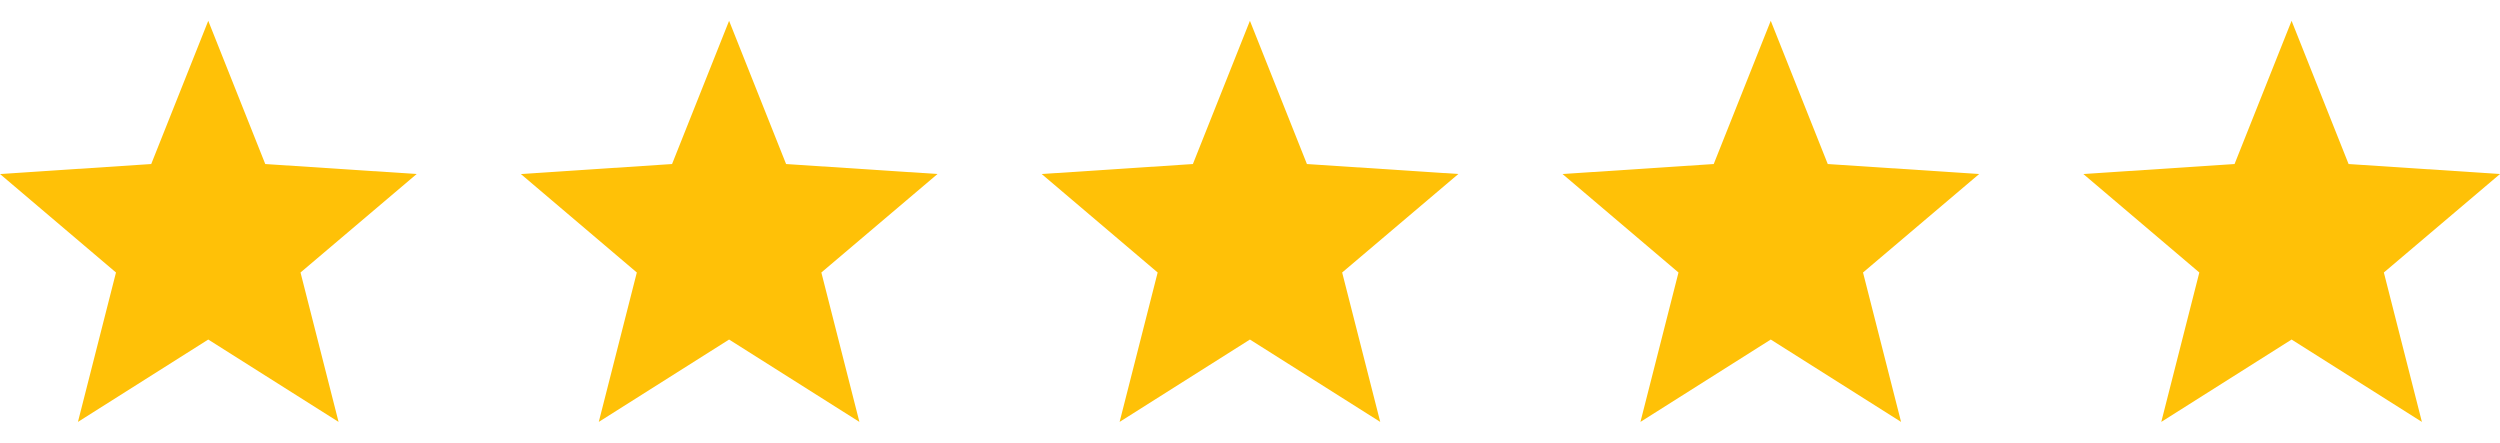 <svg width="96" height="17" viewBox="0 0 96 17" fill="none" xmlns="http://www.w3.org/2000/svg">
<g clip-path="url(#clip0_1674_12517)">
<g clip-path="url(#clip1_1674_12517)">
<path d="M16 6.682L10.186 6.299L7.997 0.799L5.807 6.299L0 6.682L4.454 10.464L2.993 16.201L7.997 13.038L13.001 16.201L11.54 10.464L16 6.682Z" fill="#FFC107"/>
</g>
<g clip-path="url(#clip2_1674_12517)">
<path d="M36 6.682L30.186 6.299L27.997 0.799L25.807 6.299L20 6.682L24.454 10.464L22.993 16.201L27.997 13.038L33.001 16.201L31.54 10.464L36 6.682Z" fill="#FFC107"/>
</g>
<g clip-path="url(#clip3_1674_12517)">
<path d="M56 6.682L50.186 6.299L47.997 0.799L45.807 6.299L40 6.682L44.454 10.464L42.993 16.201L47.997 13.038L53.001 16.201L51.539 10.464L56 6.682Z" fill="#FFC107"/>
</g>
<g clip-path="url(#clip4_1674_12517)">
<path d="M76 6.682L70.186 6.299L67.997 0.799L65.807 6.299L60 6.682L64.454 10.464L62.993 16.201L67.997 13.038L73.001 16.201L71.54 10.464L76 6.682Z" fill="#FFC107"/>
</g>
<g clip-path="url(#clip5_1674_12517)">
<path d="M96 6.682L90.186 6.299L87.997 0.799L85.807 6.299L80 6.682L84.454 10.464L82.993 16.201L87.997 13.038L93.001 16.201L91.54 10.464L96 6.682Z" fill="#FFC107"/>
</g>
</g>
<defs>
<clipPath id="clip0_1674_12517">
<rect width="96" height="16" fill="white" transform="translate(0 0.5)"/>
</clipPath>
<clipPath id="clip1_1674_12517">
<rect width="16" height="16" fill="white" transform="translate(0 0.5)"/>
</clipPath>
<clipPath id="clip2_1674_12517">
<rect width="16" height="16" fill="white" transform="translate(20 0.5)"/>
</clipPath>
<clipPath id="clip3_1674_12517">
<rect width="16" height="16" fill="white" transform="translate(40 0.5)"/>
</clipPath>
<clipPath id="clip4_1674_12517">
<rect width="16" height="16" fill="white" transform="translate(60 0.5)"/>
</clipPath>
<clipPath id="clip5_1674_12517">
<rect width="16" height="16" fill="white" transform="translate(80 0.5)"/>
</clipPath>
</defs>
</svg>
